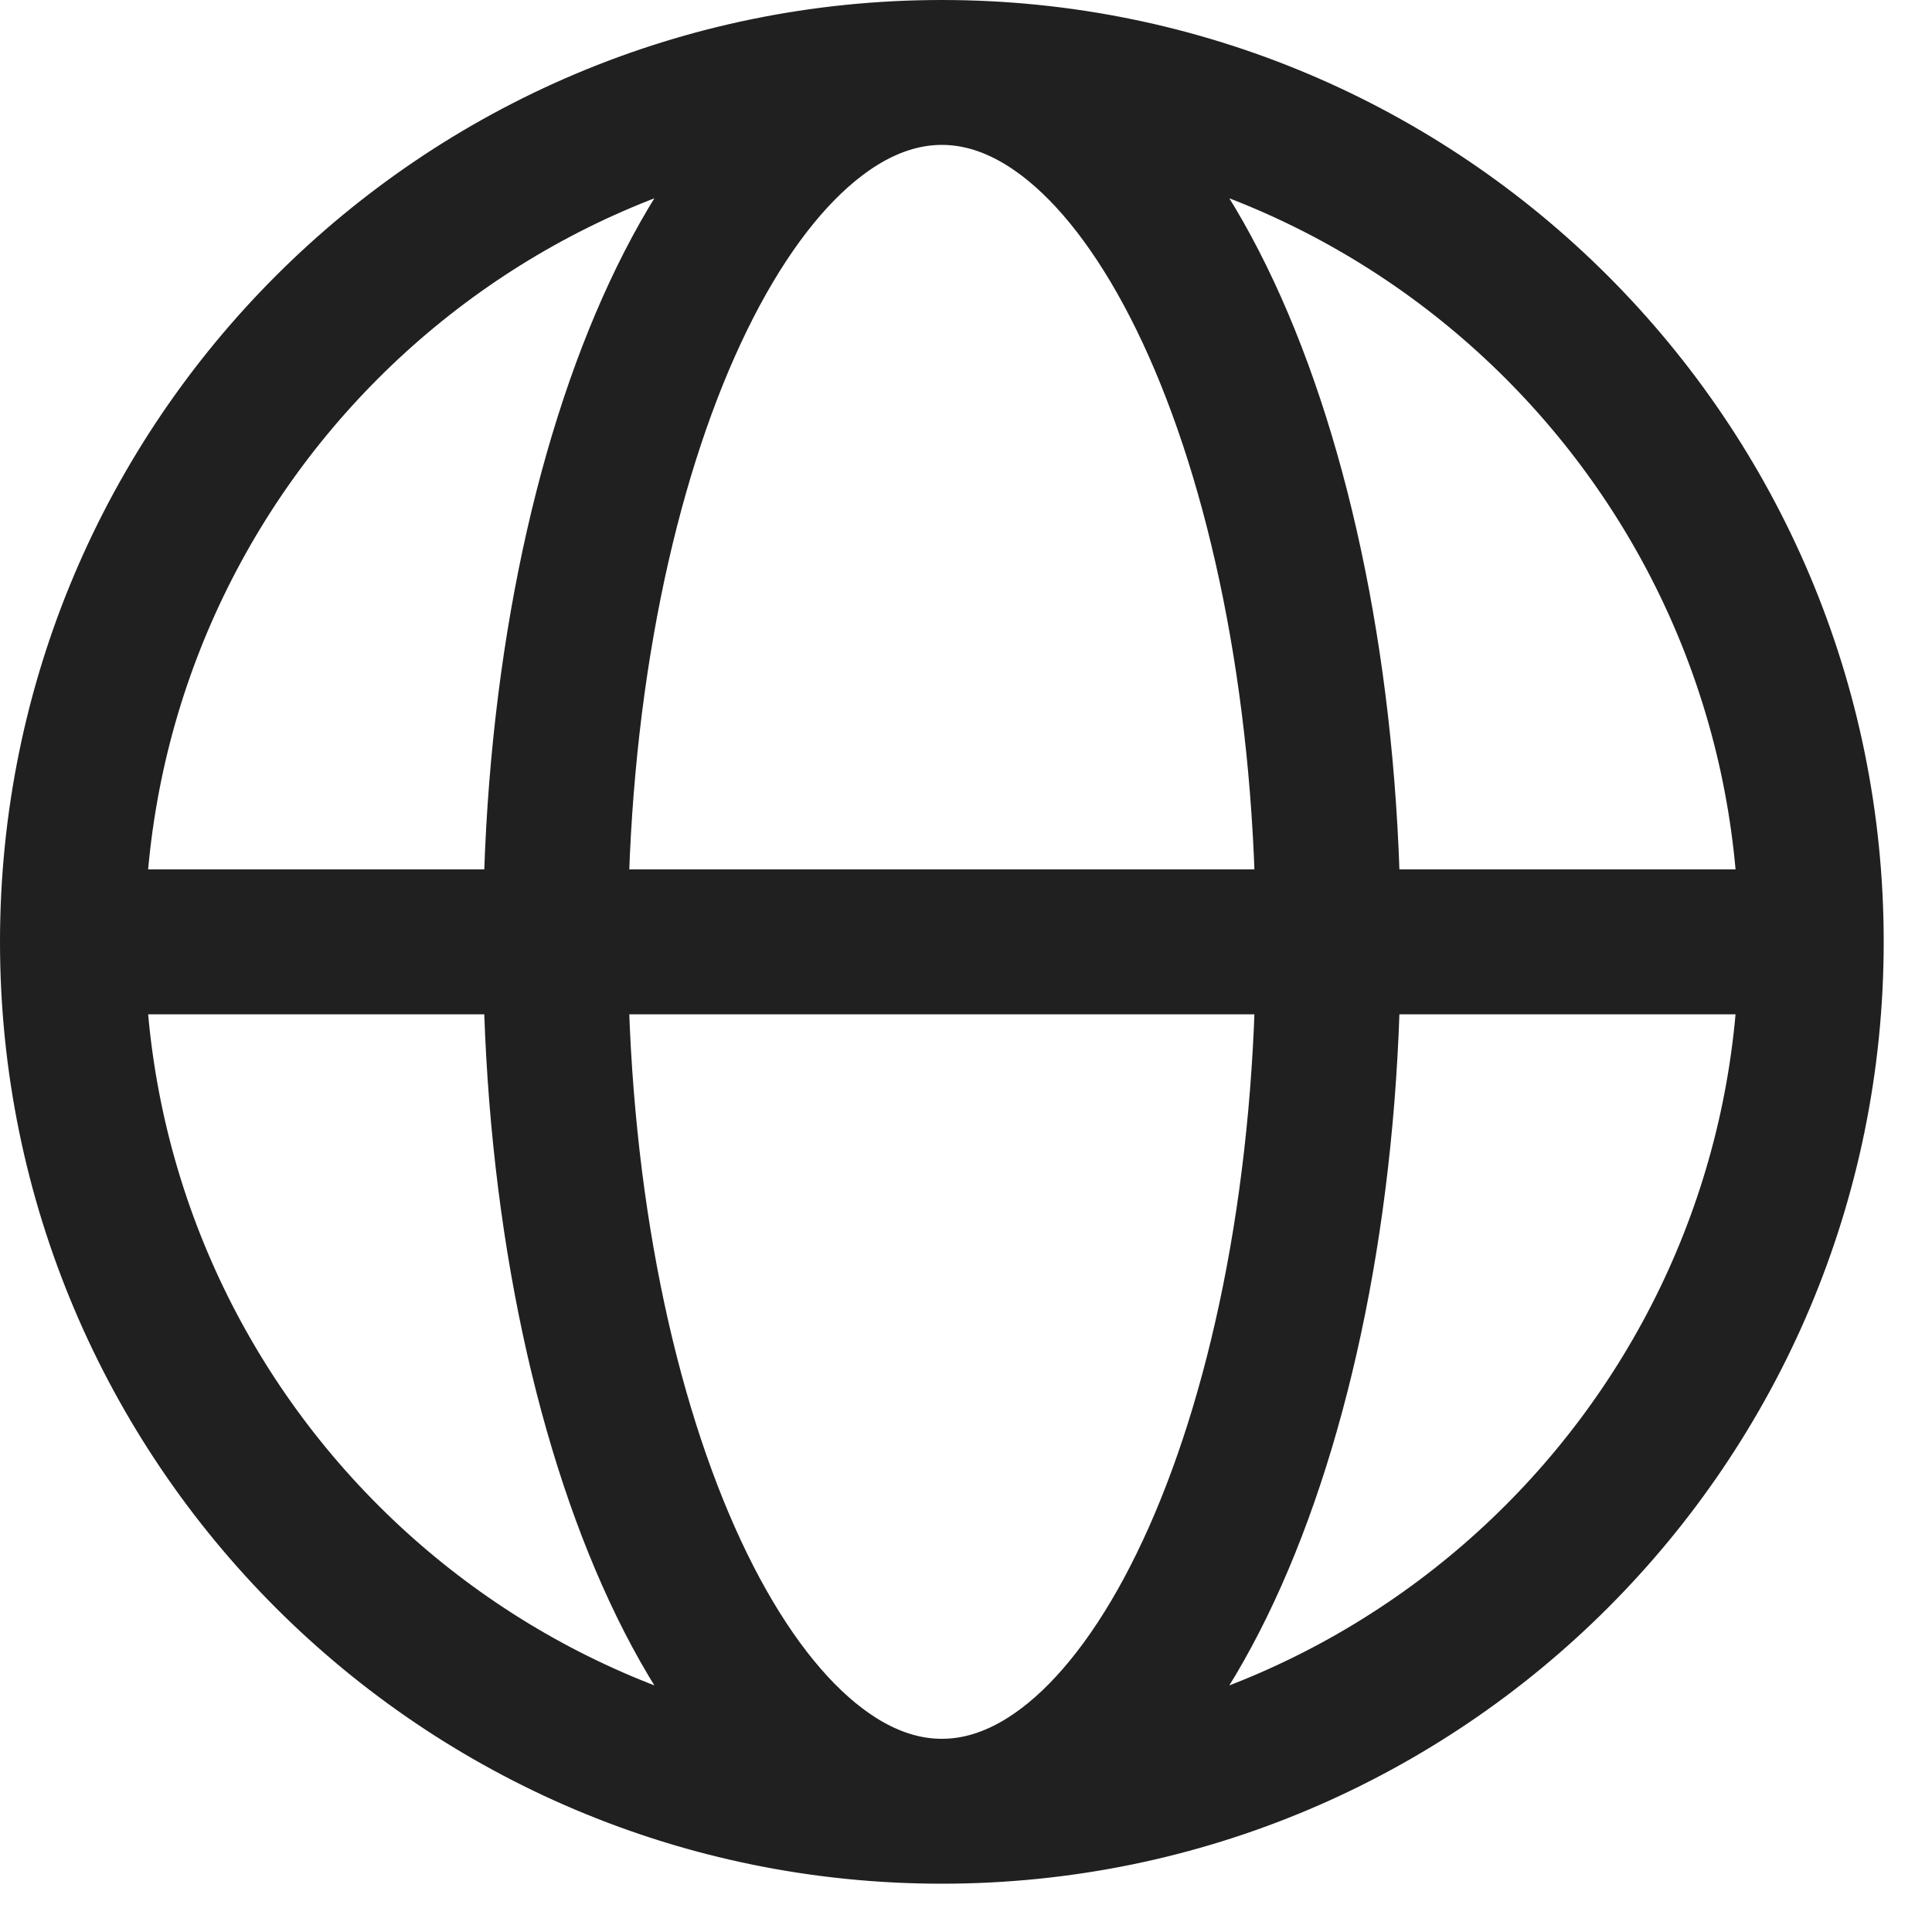 <svg width="20" height="20" viewBox="0 0 20 20" fill="none" xmlns="http://www.w3.org/2000/svg">
<path d="M0.75 9.75H5.75M0.75 9.75C0.75 14.721 4.779 18.75 9.75 18.75M0.75 9.75C0.75 4.779 4.779 0.75 9.75 0.75M5.75 9.75H13.75M5.75 9.75C5.75 14.721 7.541 18.75 9.75 18.75M5.75 9.75C5.75 4.779 7.541 0.75 9.75 0.75M13.75 9.75H18.75M13.75 9.75C13.75 4.779 11.959 0.75 9.75 0.75M13.75 9.75C13.75 14.721 11.959 18.75 9.75 18.75M18.75 9.75C18.75 4.779 14.721 0.75 9.75 0.75M18.75 9.75C18.75 14.721 14.721 18.75 9.75 18.75" stroke="#202020" stroke-width="1.5" stroke-linecap="round" stroke-linejoin="round"/>
</svg>
